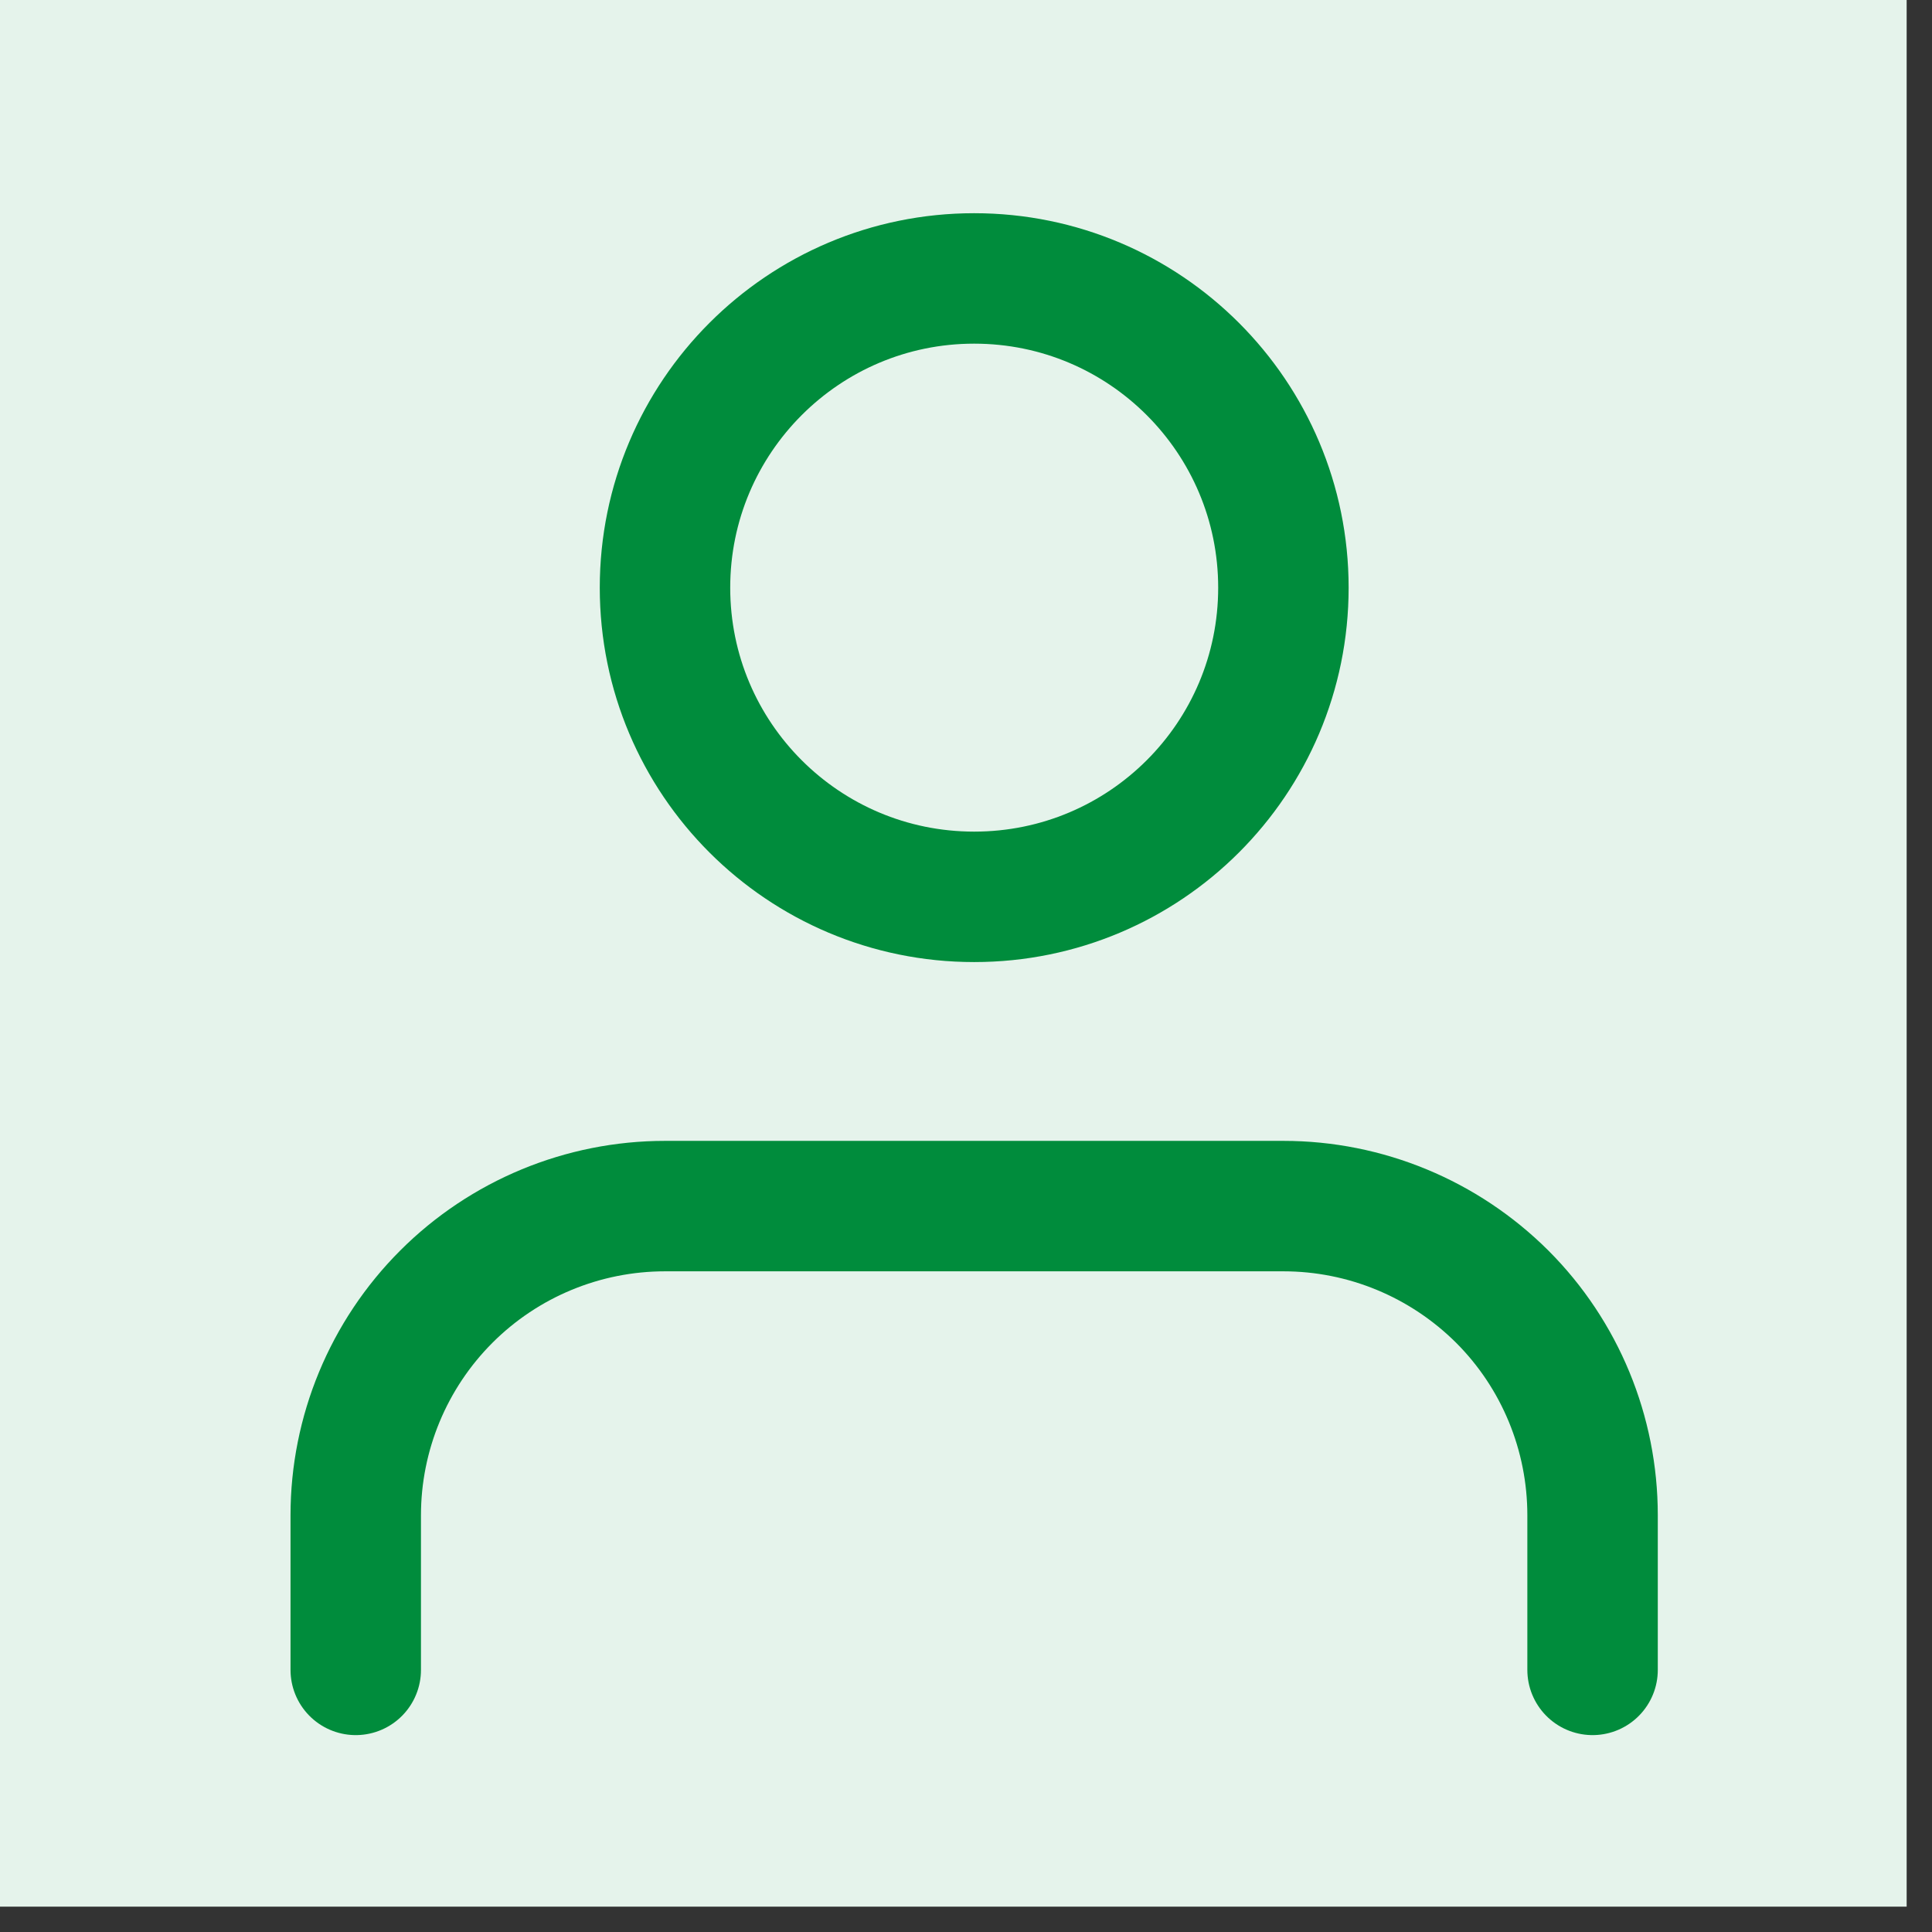 <svg xmlns="http://www.w3.org/2000/svg" xmlns:xlink="http://www.w3.org/1999/xlink" width="50" zoomAndPan="magnify" viewBox="0 0 37.5 37.5" height="50" preserveAspectRatio="xMidYMid meet" version="1.0"><rect x="0" y="0" width="37.5" height="37.5" fill="#333333" stroke="none"/><defs><clipPath id="0335431c8b"><path d="M 0 0 L 37.008 0 L 37.008 37.008 L 0 37.008 Z M 0 0 " clip-rule="nonzero"/></clipPath></defs><g clip-path="url(#0335431c8b)"><path fill="#e5f3eb" d="M 18.898 -14.852 C 20.004 -14.852 21.109 -14.797 22.207 -14.688 C 23.309 -14.578 24.398 -14.418 25.484 -14.203 C 26.57 -13.984 27.641 -13.719 28.695 -13.398 C 29.754 -13.074 30.793 -12.703 31.816 -12.281 C 32.836 -11.859 33.836 -11.387 34.809 -10.863 C 35.785 -10.344 36.73 -9.777 37.652 -9.164 C 38.57 -8.547 39.457 -7.891 40.312 -7.188 C 41.164 -6.488 41.984 -5.746 42.766 -4.965 C 43.547 -4.184 44.289 -3.367 44.988 -2.512 C 45.691 -1.656 46.348 -0.77 46.961 0.148 C 47.578 1.07 48.145 2.016 48.664 2.992 C 49.188 3.965 49.656 4.965 50.082 5.984 C 50.504 7.004 50.875 8.047 51.195 9.102 C 51.52 10.16 51.785 11.23 52 12.316 C 52.219 13.398 52.379 14.492 52.488 15.594 C 52.598 16.691 52.648 17.793 52.648 18.898 C 52.648 20.004 52.598 21.109 52.488 22.207 C 52.379 23.309 52.219 24.398 52 25.484 C 51.785 26.57 51.52 27.641 51.195 28.695 C 50.875 29.754 50.504 30.793 50.082 31.816 C 49.656 32.836 49.188 33.836 48.664 34.809 C 48.145 35.785 47.578 36.73 46.961 37.652 C 46.348 38.57 45.691 39.457 44.988 40.312 C 44.289 41.164 43.547 41.984 42.766 42.766 C 41.984 43.547 41.164 44.289 40.312 44.988 C 39.457 45.691 38.57 46.348 37.652 46.961 C 36.73 47.578 35.785 48.145 34.809 48.664 C 33.836 49.188 32.836 49.656 31.816 50.082 C 30.793 50.504 29.754 50.875 28.695 51.195 C 27.641 51.52 26.57 51.785 25.484 52 C 24.398 52.219 23.309 52.379 22.207 52.488 C 21.109 52.598 20.004 52.648 18.898 52.648 C 17.793 52.648 16.691 52.598 15.594 52.488 C 14.492 52.379 13.398 52.219 12.316 52 C 11.23 51.785 10.16 51.52 9.102 51.195 C 8.047 50.875 7.004 50.504 5.984 50.082 C 4.965 49.656 3.965 49.188 2.992 48.664 C 2.016 48.145 1.07 47.578 0.148 46.961 C -0.77 46.348 -1.656 45.691 -2.512 44.988 C -3.363 44.289 -4.184 43.547 -4.965 42.766 C -5.746 41.984 -6.488 41.164 -7.188 40.312 C -7.891 39.457 -8.547 38.57 -9.16 37.652 C -9.777 36.73 -10.344 35.785 -10.863 34.809 C -11.387 33.836 -11.859 32.836 -12.281 31.816 C -12.703 30.793 -13.074 29.754 -13.398 28.695 C -13.719 27.641 -13.984 26.57 -14.203 25.484 C -14.418 24.398 -14.578 23.309 -14.688 22.207 C -14.797 21.109 -14.852 20.004 -14.852 18.898 C -14.852 17.793 -14.797 16.691 -14.688 15.594 C -14.578 14.492 -14.418 13.398 -14.203 12.316 C -13.984 11.23 -13.719 10.16 -13.398 9.102 C -13.074 8.047 -12.703 7.004 -12.281 5.984 C -11.859 4.965 -11.387 3.965 -10.863 2.992 C -10.344 2.016 -9.777 1.07 -9.16 0.148 C -8.547 -0.77 -7.891 -1.656 -7.188 -2.512 C -6.488 -3.367 -5.746 -4.184 -4.965 -4.965 C -4.184 -5.746 -3.363 -6.488 -2.512 -7.188 C -1.656 -7.891 -0.77 -8.547 0.148 -9.164 C 1.07 -9.777 2.016 -10.344 2.992 -10.863 C 3.965 -11.387 4.965 -11.859 5.984 -12.281 C 7.004 -12.703 8.047 -13.074 9.102 -13.398 C 10.16 -13.719 11.23 -13.984 12.316 -14.203 C 13.398 -14.418 14.492 -14.578 15.594 -14.688 C 16.691 -14.797 17.793 -14.852 18.898 -14.852 Z M 18.898 -14.852 " fill-opacity="1" fill-rule="nonzero"/></g><path stroke-linecap="round" transform="matrix(1.688, 0, 0, 1.688, -14.85, -14.85)" fill="none" stroke-linejoin="round" d="M 27.11 27.999 L 27.11 26.221 C 27.11 25.279 26.738 24.374 26.071 23.707 C 25.402 23.041 24.499 22.666 23.555 22.666 L 16.444 22.666 C 15.501 22.666 14.596 23.041 13.93 23.707 C 13.263 24.374 12.888 25.279 12.888 26.221 L 12.888 27.999 " stroke="#008c3c" stroke-width="1.5" stroke-opacity="1" stroke-miterlimit="4"/><path stroke-linecap="round" transform="matrix(1.688, 0, 0, 1.688, -14.85, -14.85)" fill="none" stroke-linejoin="round" d="M 19.999 19.11 C 21.964 19.11 23.555 17.52 23.555 15.555 C 23.555 13.592 21.964 11.999 19.999 11.999 C 18.036 11.999 16.444 13.592 16.444 15.555 C 16.444 17.52 18.036 19.11 19.999 19.11 Z M 19.999 19.11 " stroke="#008c3c" stroke-width="1.5" stroke-opacity="1" stroke-miterlimit="4"/></svg>
